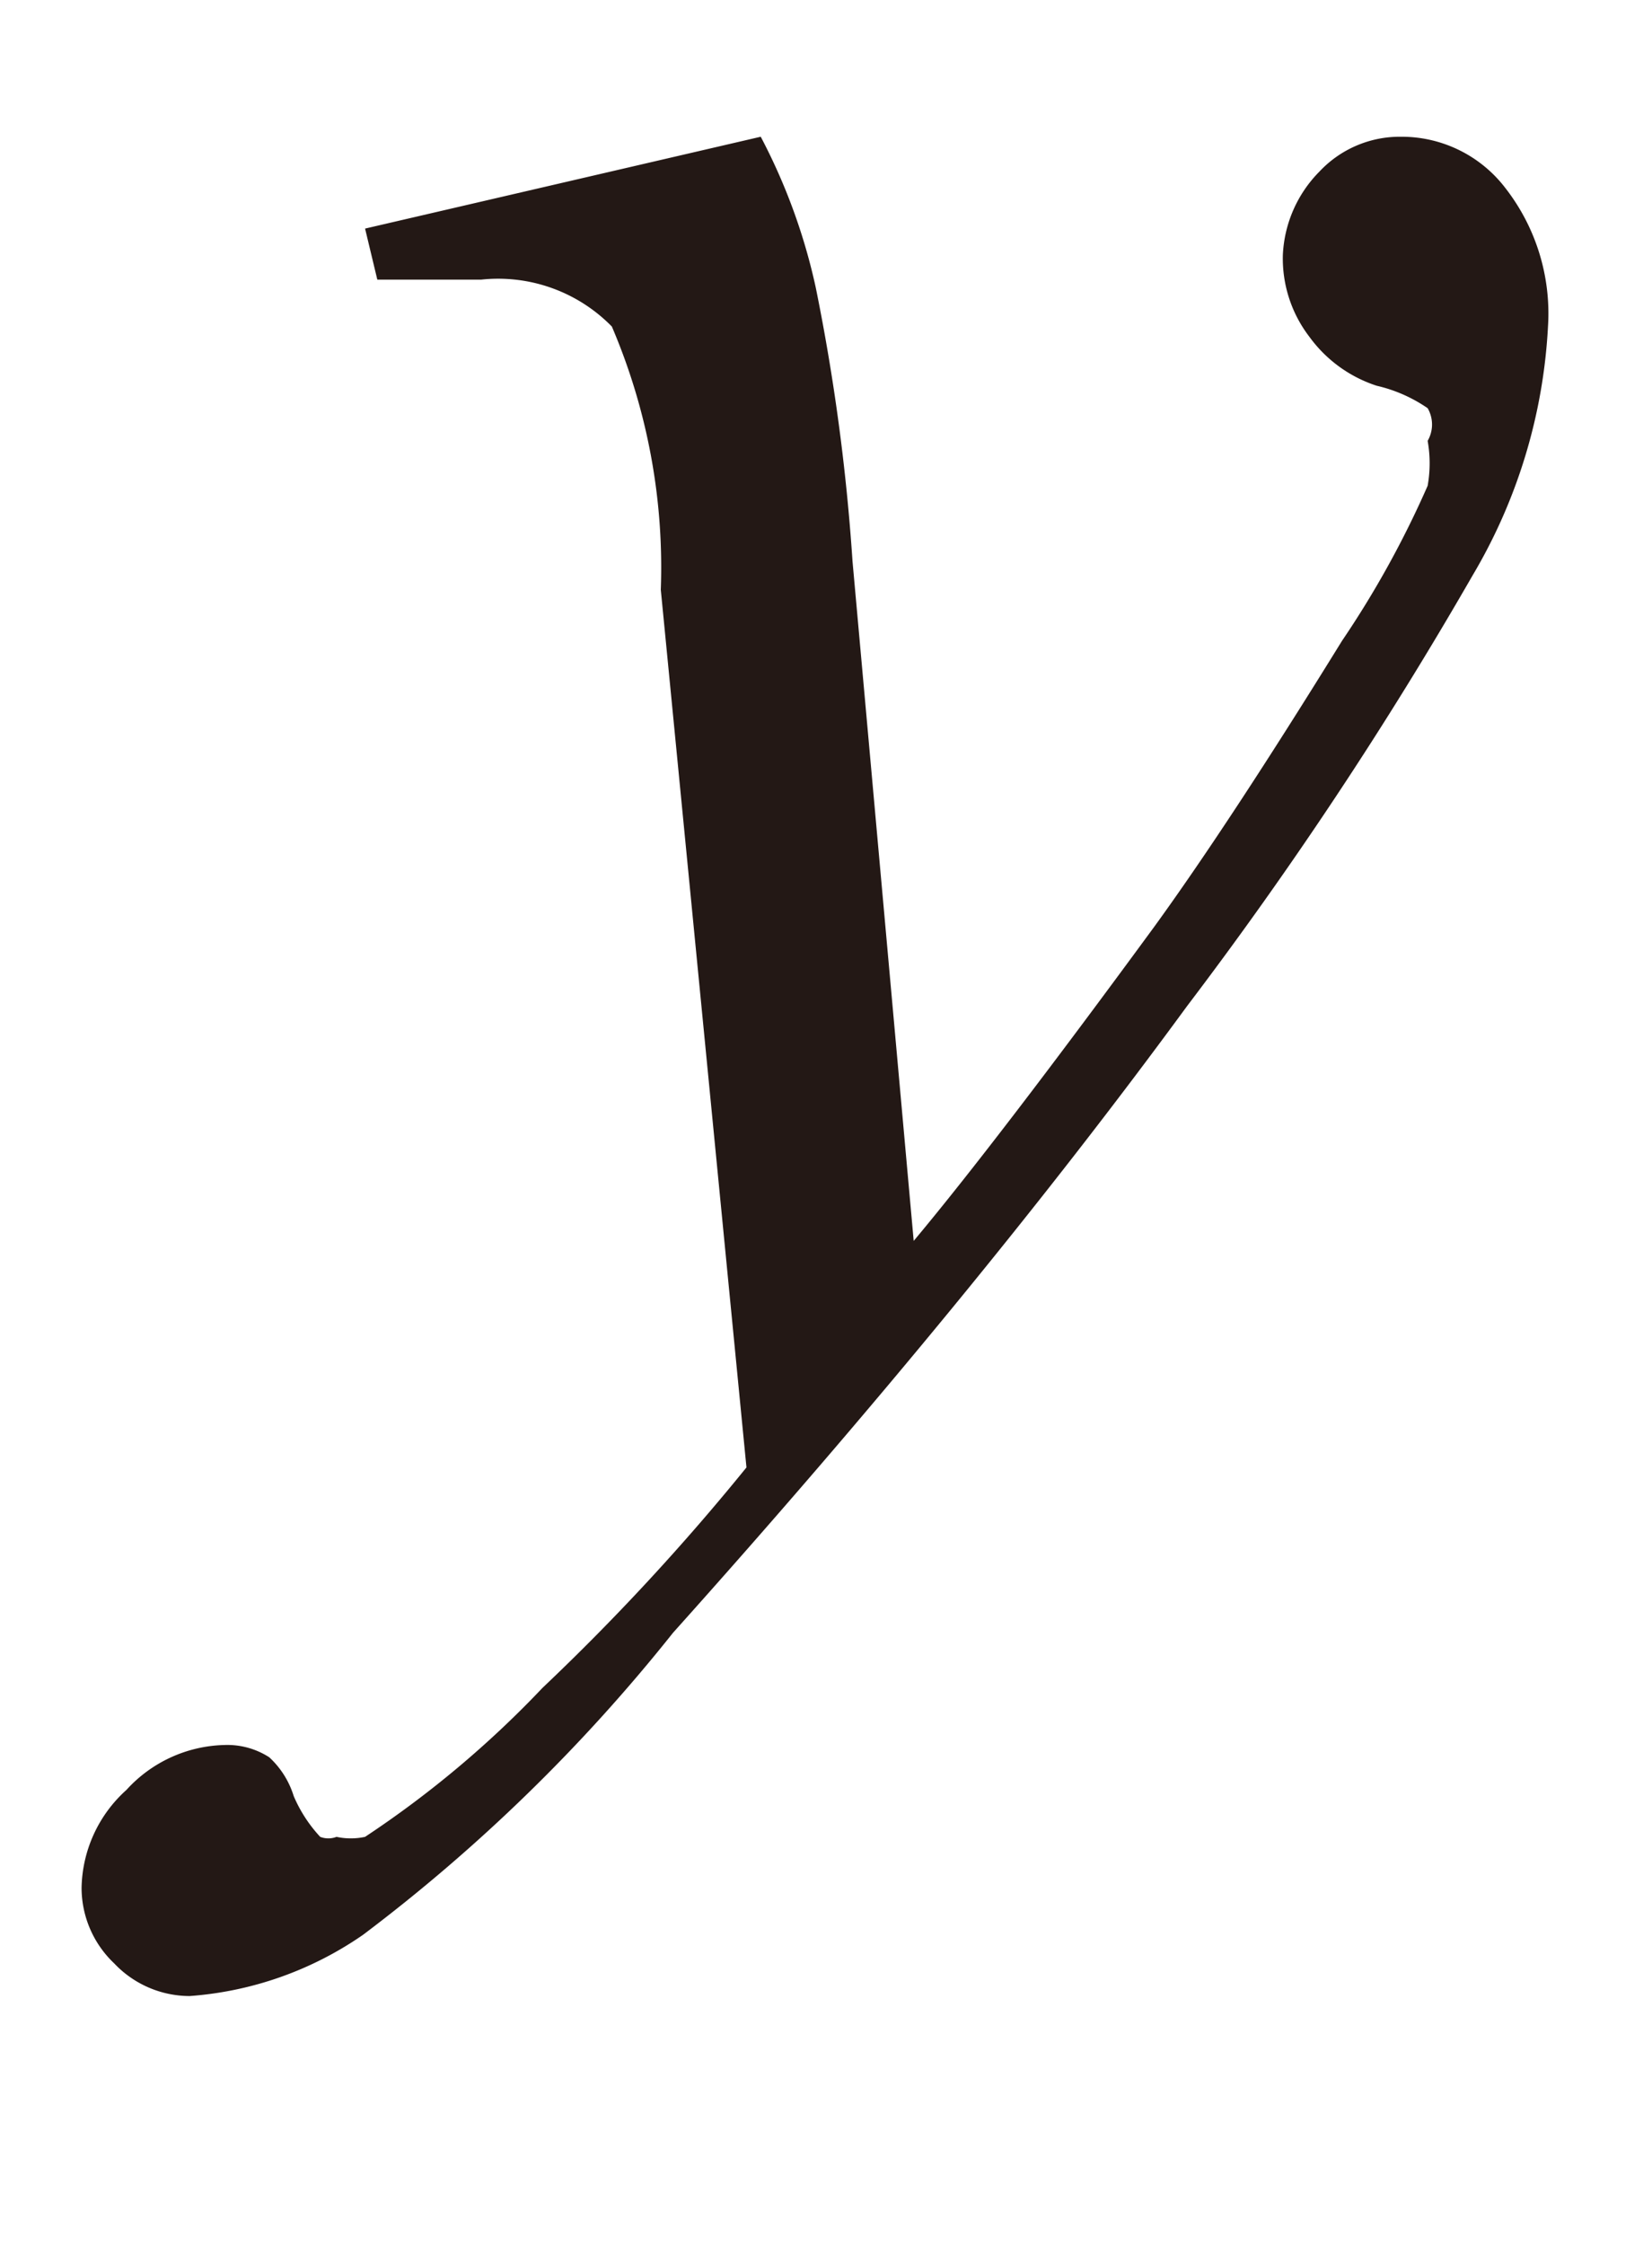 <svg id="レイヤー_1" data-name="レイヤー 1" xmlns="http://www.w3.org/2000/svg" viewBox="0 0 8.1 11"><defs><style>.cls-1{fill:#231815}</style></defs><title>i_12</title><path class="cls-1" d="M3.73.67a2.91 2.91 0 0 1 .27.74 10.08 10.08 0 0 1 .18 1.34l.3 3.33q.41-.49 1.18-1.54.37-.51.92-1.4A4.77 4.77 0 0 0 7 2.38a.63.63 0 0 0 0-.22A.16.16 0 0 0 7 2a.73.73 0 0 0-.25-.11.66.66 0 0 1-.33-.24.63.63 0 0 1-.13-.4.62.62 0 0 1 .18-.41.54.54 0 0 1 .4-.17.64.64 0 0 1 .51.25 1 1 0 0 1 .21.68 2.66 2.66 0 0 1-.37 1.22 19.86 19.86 0 0 1-1.4 2.11Q4.78 6.35 3.3 8a8.41 8.41 0 0 1-1.52 1.48 1.71 1.71 0 0 1-.85.3.51.51 0 0 1-.37-.16.51.51 0 0 1-.16-.37.66.66 0 0 1 .22-.48.67.67 0 0 1 .48-.22.38.38 0 0 1 .22.06.43.43 0 0 1 .12.19.69.69 0 0 0 .13.2.11.11 0 0 0 .08 0 .33.33 0 0 0 .14 0 5 5 0 0 0 .87-.73 11.25 11.25 0 0 0 1-1.08l-.42-4.3A3 3 0 0 0 3 1.6a.78.78 0 0 0-.64-.23h-.51l-.06-.25z"/></svg>